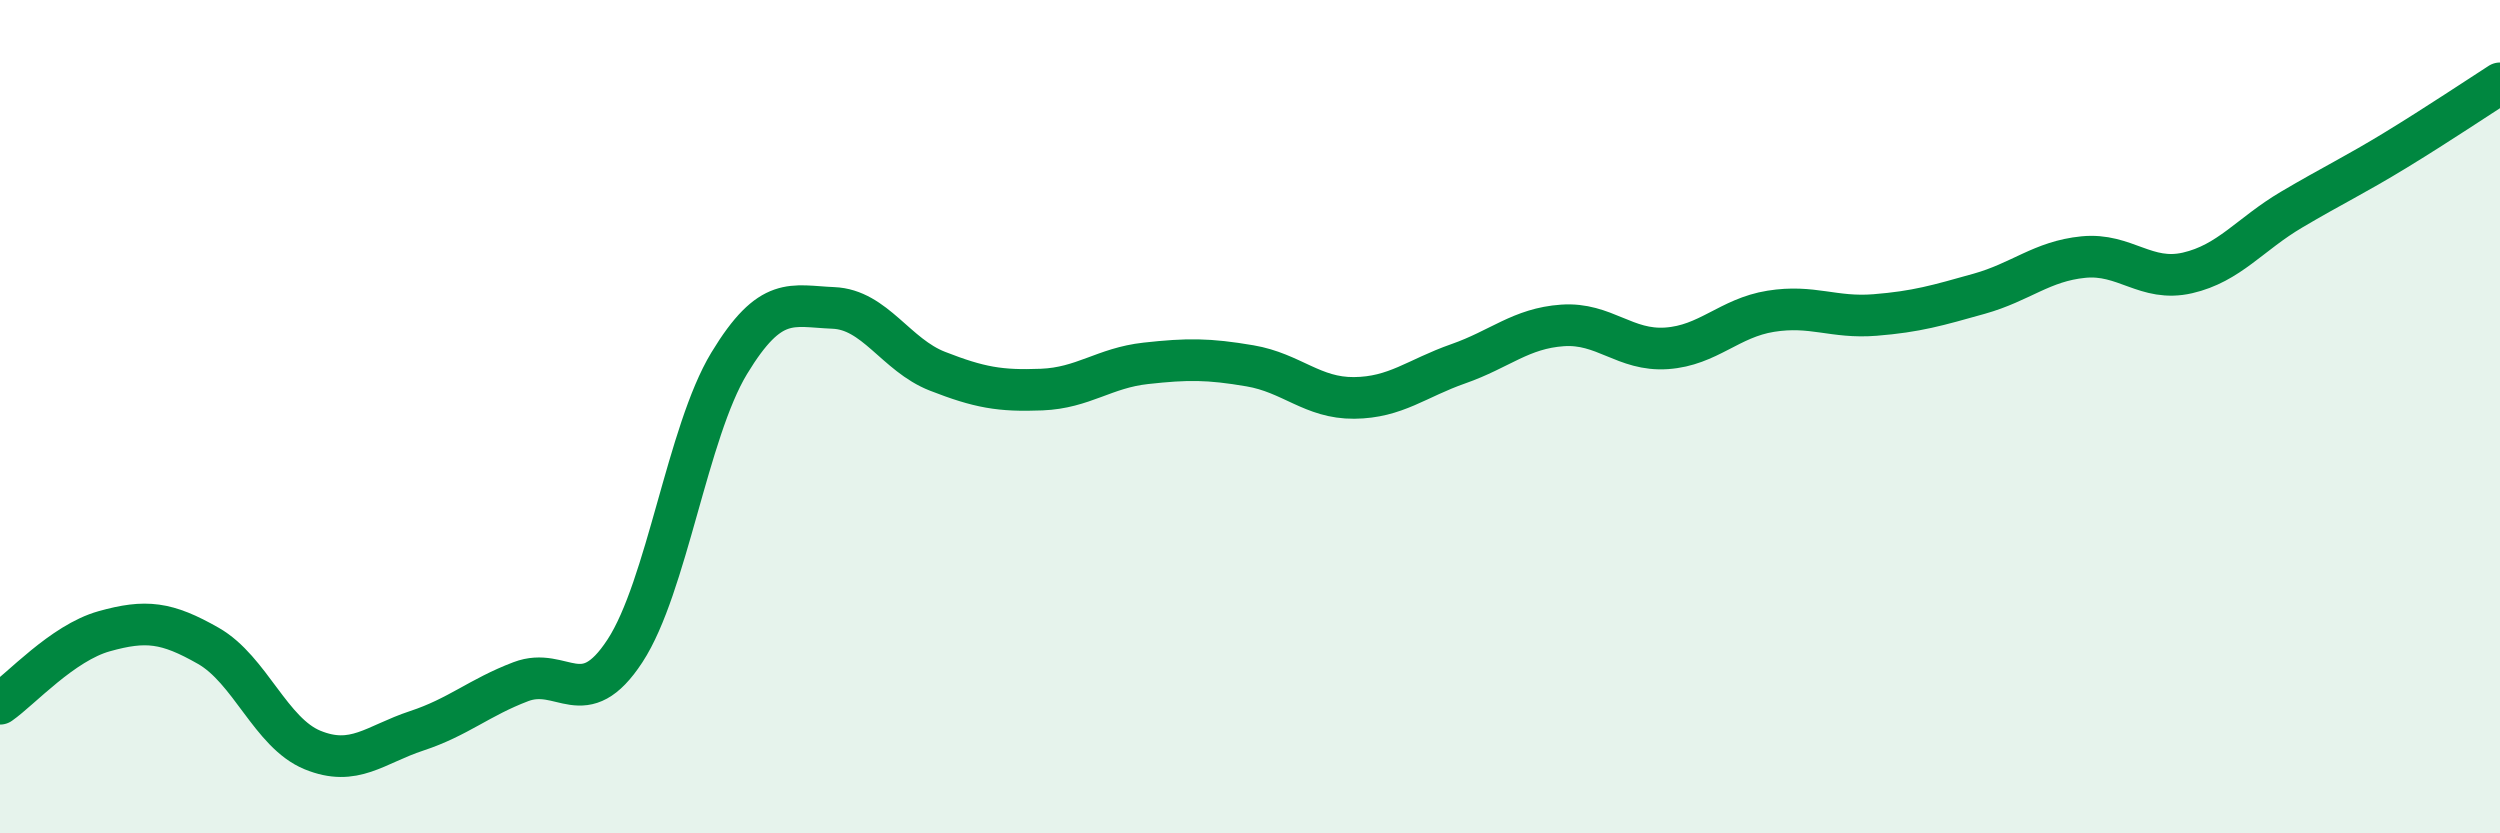 
    <svg width="60" height="20" viewBox="0 0 60 20" xmlns="http://www.w3.org/2000/svg">
      <path
        d="M 0,16.89 C 0.5,16.54 1.5,15.43 2.5,15.15 C 3.5,14.87 4,14.93 5,15.5 C 6,16.07 6.5,17.59 7.5,18 C 8.5,18.41 9,17.87 10,17.54 C 11,17.21 11.5,16.74 12.5,16.36 C 13.5,15.98 14,17.15 15,15.62 C 16,14.09 16.5,10.37 17.5,8.72 C 18.5,7.07 19,7.35 20,7.39 C 21,7.43 21.5,8.52 22.5,8.91 C 23.5,9.3 24,9.39 25,9.35 C 26,9.31 26.5,8.83 27.5,8.72 C 28.5,8.61 29,8.61 30,8.78 C 31,8.95 31.5,9.56 32.5,9.55 C 33.5,9.54 34,9.08 35,8.73 C 36,8.38 36.5,7.88 37.5,7.81 C 38.5,7.74 39,8.43 40,8.36 C 41,8.29 41.5,7.63 42.5,7.47 C 43.5,7.31 44,7.64 45,7.56 C 46,7.48 46.5,7.33 47.5,7.05 C 48.5,6.77 49,6.27 50,6.17 C 51,6.07 51.5,6.78 52.5,6.55 C 53.5,6.32 54,5.62 55,5.03 C 56,4.44 56.5,4.21 57.5,3.6 C 58.5,2.99 59.5,2.32 60,2L60 20L0 20Z"
        fill="#008740"
        opacity="0.1"
        stroke-linecap="round"
        stroke-linejoin="round"
      />
      <path
        d="M 0,16.89 C 0.5,16.54 1.5,15.43 2.5,15.15 C 3.5,14.87 4,14.93 5,15.5 C 6,16.07 6.5,17.59 7.5,18 C 8.5,18.41 9,17.87 10,17.54 C 11,17.21 11.5,16.74 12.5,16.36 C 13.5,15.98 14,17.15 15,15.62 C 16,14.09 16.5,10.37 17.5,8.72 C 18.5,7.07 19,7.35 20,7.39 C 21,7.43 21.5,8.52 22.5,8.91 C 23.5,9.3 24,9.39 25,9.35 C 26,9.31 26.5,8.83 27.5,8.72 C 28.5,8.61 29,8.61 30,8.78 C 31,8.95 31.5,9.56 32.5,9.55 C 33.5,9.54 34,9.08 35,8.73 C 36,8.38 36.5,7.88 37.5,7.81 C 38.5,7.74 39,8.43 40,8.36 C 41,8.29 41.5,7.63 42.5,7.47 C 43.5,7.31 44,7.64 45,7.56 C 46,7.48 46.5,7.33 47.5,7.05 C 48.5,6.77 49,6.27 50,6.17 C 51,6.07 51.5,6.78 52.5,6.55 C 53.5,6.32 54,5.62 55,5.03 C 56,4.44 56.5,4.21 57.5,3.6 C 58.5,2.99 59.5,2.32 60,2"
        stroke="#008740"
        stroke-width="1"
        fill="none"
        stroke-linecap="round"
        stroke-linejoin="round"
      />
    </svg>
  
